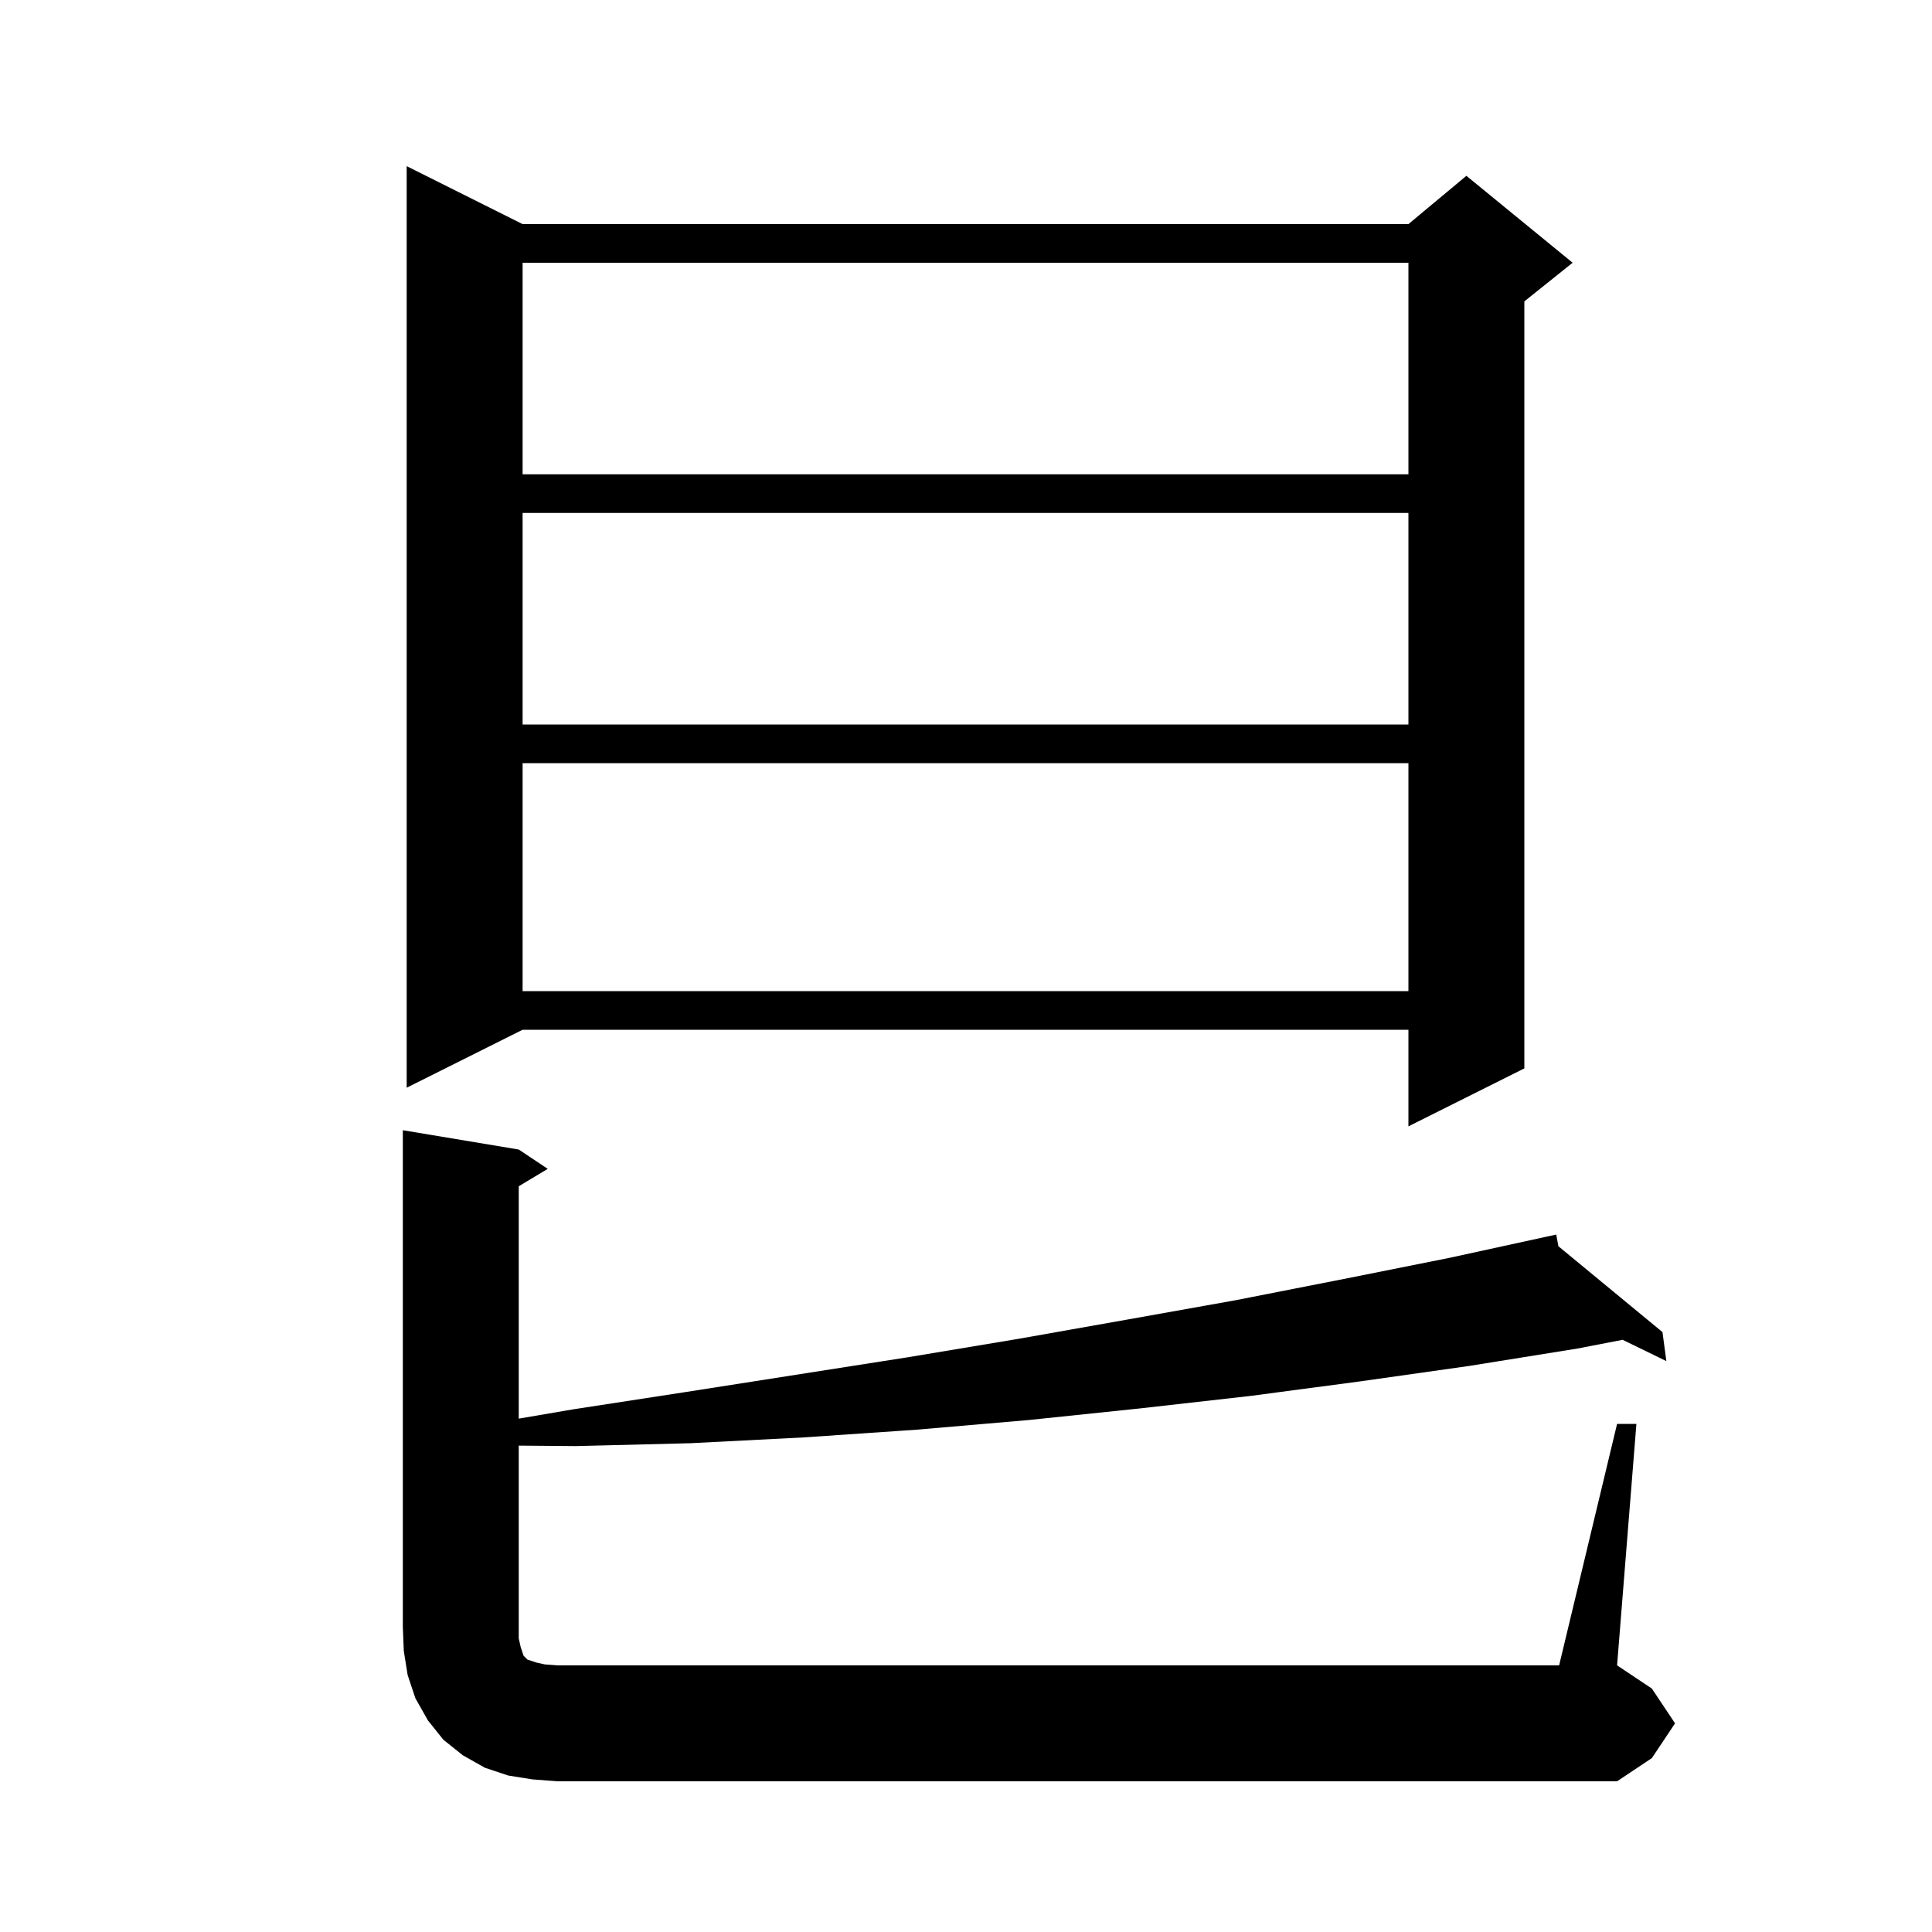<svg xmlns="http://www.w3.org/2000/svg" xmlns:xlink="http://www.w3.org/1999/xlink" version="1.1" baseProfile="full" viewBox="0 0 200 200" width="200" height="200"><g fill="currentColor"><path d="M 167.4 147.4 L 169.4 147.4 L 167.4 172.4 L 171.0 174.8 L 173.4 178.4 L 171.0 182.0 L 167.4 184.4 L 57.7 184.4 L 55.1 184.2 L 52.6 183.8 L 50.2 183.0 L 47.9 181.7 L 45.9 180.1 L 44.3 178.1 L 43.0 175.8 L 42.2 173.4 L 41.8 170.9 L 41.7 168.4 L 41.7 117.0 L 53.7 119.0 L 56.7 121.0 L 53.7 122.8 L 53.7 146.857 L 59.3 145.9 L 71.0 144.1 L 94.0 140.5 L 105.4 138.6 L 116.7 136.6 L 127.9 134.6 L 139.1 132.4 L 150.1 130.2 L 160.105 128.017 L 160.1 128.0 L 160.117 128.014 L 161.1 127.8 L 161.326 129.011 L 172.1 137.9 L 172.5 140.9 L 167.972 138.697 L 163.3 139.6 L 152.1 141.4 L 140.8 143.0 L 129.5 144.5 L 118.0 145.8 L 106.5 147.0 L 94.9 148.0 L 83.2 148.8 L 71.5 149.4 L 59.6 149.7 L 53.7 149.65 L 53.7 169.6 L 53.9 170.5 L 54.2 171.4 L 54.6 171.8 L 55.5 172.1 L 56.4 172.3 L 57.7 172.4 L 161.4 172.4 Z M 54.1 23.2 L 145.8 23.2 L 151.8 18.2 L 162.8 27.2 L 157.8 31.2 L 157.8 110.6 L 145.8 116.6 L 145.8 106.6 L 54.1 106.6 L 42.1 112.6 L 42.1 17.2 Z M 54.1 79.0 L 54.1 102.6 L 145.8 102.6 L 145.8 79.0 Z M 54.1 53.1 L 54.1 75.0 L 145.8 75.0 L 145.8 53.1 Z M 54.1 27.2 L 54.1 49.1 L 145.8 49.1 L 145.8 27.2 Z "/></g></svg>
